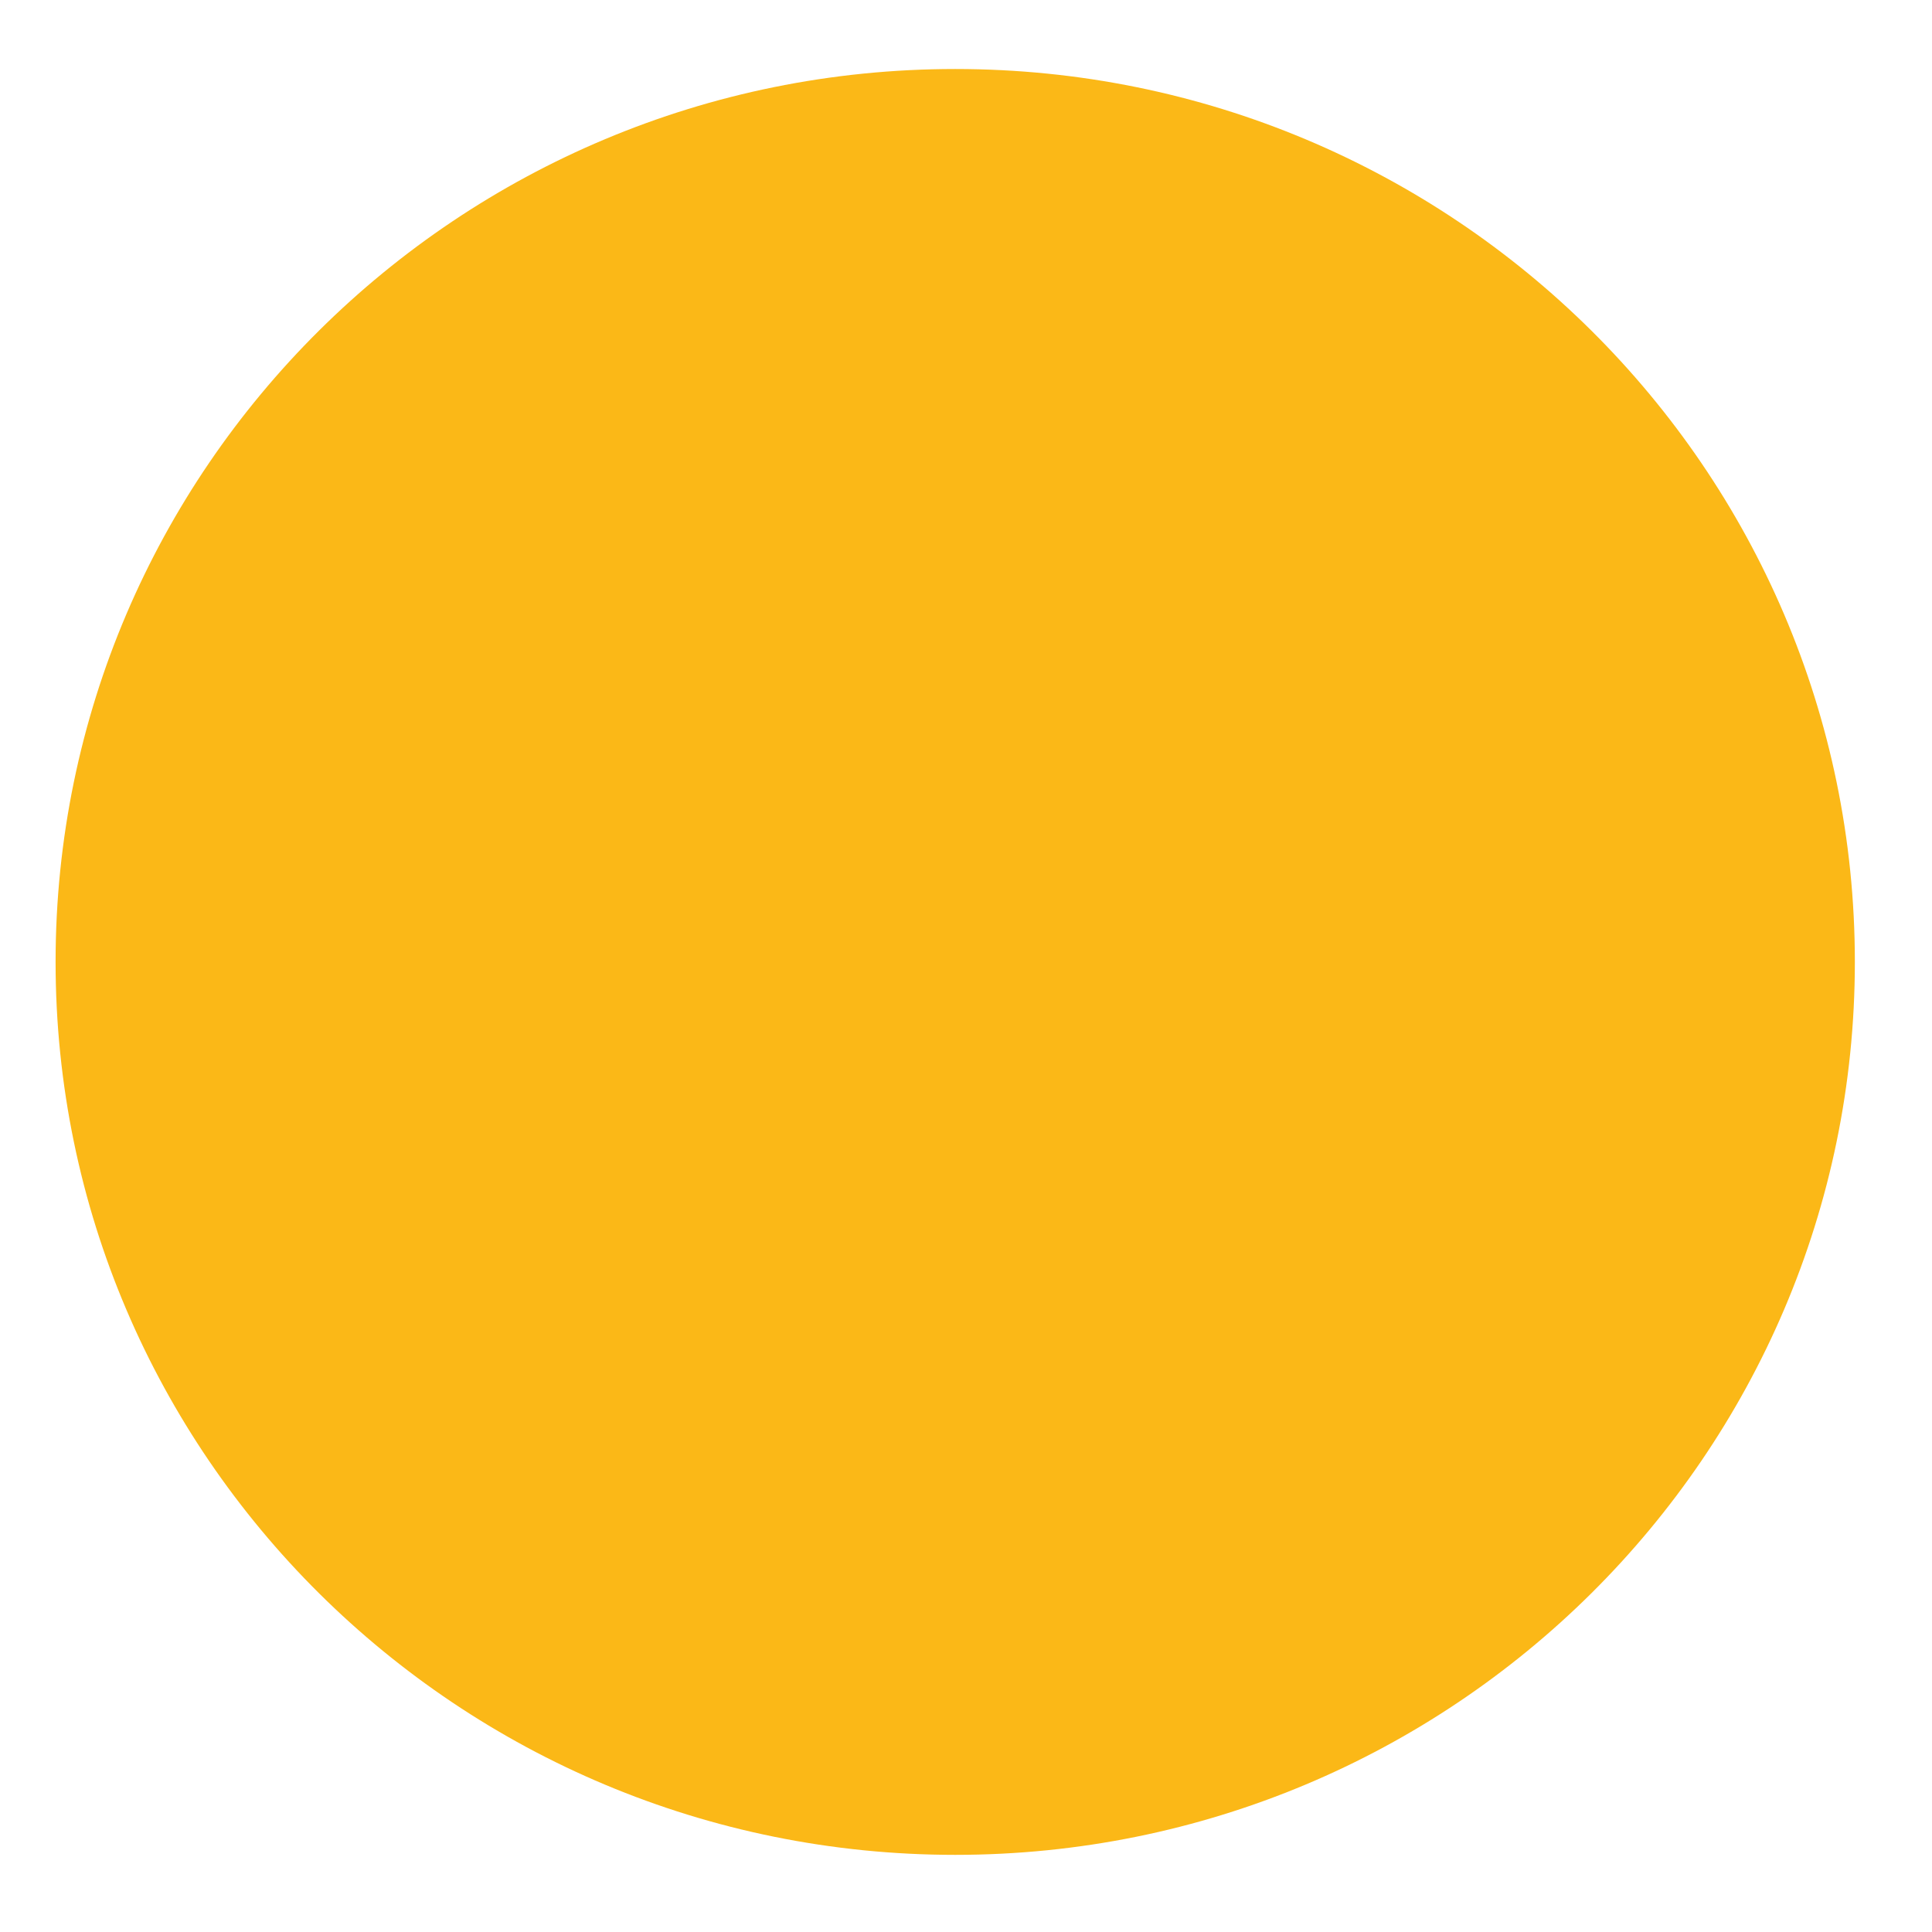 <svg version="1.0" preserveAspectRatio="xMidYMid meet" height="57" viewBox="0 0 42.75 42.75" zoomAndPan="magnify" width="57" xmlns:xlink="http://www.w3.org/1999/xlink" xmlns="http://www.w3.org/2000/svg"><defs><clipPath id="02253109e4"><path clip-rule="nonzero" d="M 1.23 1.527 L 41.051 1.527 L 41.051 41.043 L 1.23 41.043 Z M 1.23 1.527"></path></clipPath><clipPath id="f9613a0a62"><path clip-rule="nonzero" d="M 21.137 1.527 C 10.141 1.527 1.23 10.375 1.23 21.285 C 1.23 32.195 10.141 41.043 21.137 41.043 C 32.129 41.043 41.043 32.195 41.043 21.285 C 41.043 10.375 32.129 1.527 21.137 1.527 Z M 21.137 1.527"></path></clipPath></defs><g clip-path="url(#02253109e4)"><g clip-path="url(#f9613a0a62)"><path fill-rule="nonzero" fill-opacity="1" d="M 1.23 1.527 L 41.051 1.527 L 41.051 41.043 L 1.23 41.043 Z M 1.23 1.527" fill="#fbb817"></path></g></g></svg>